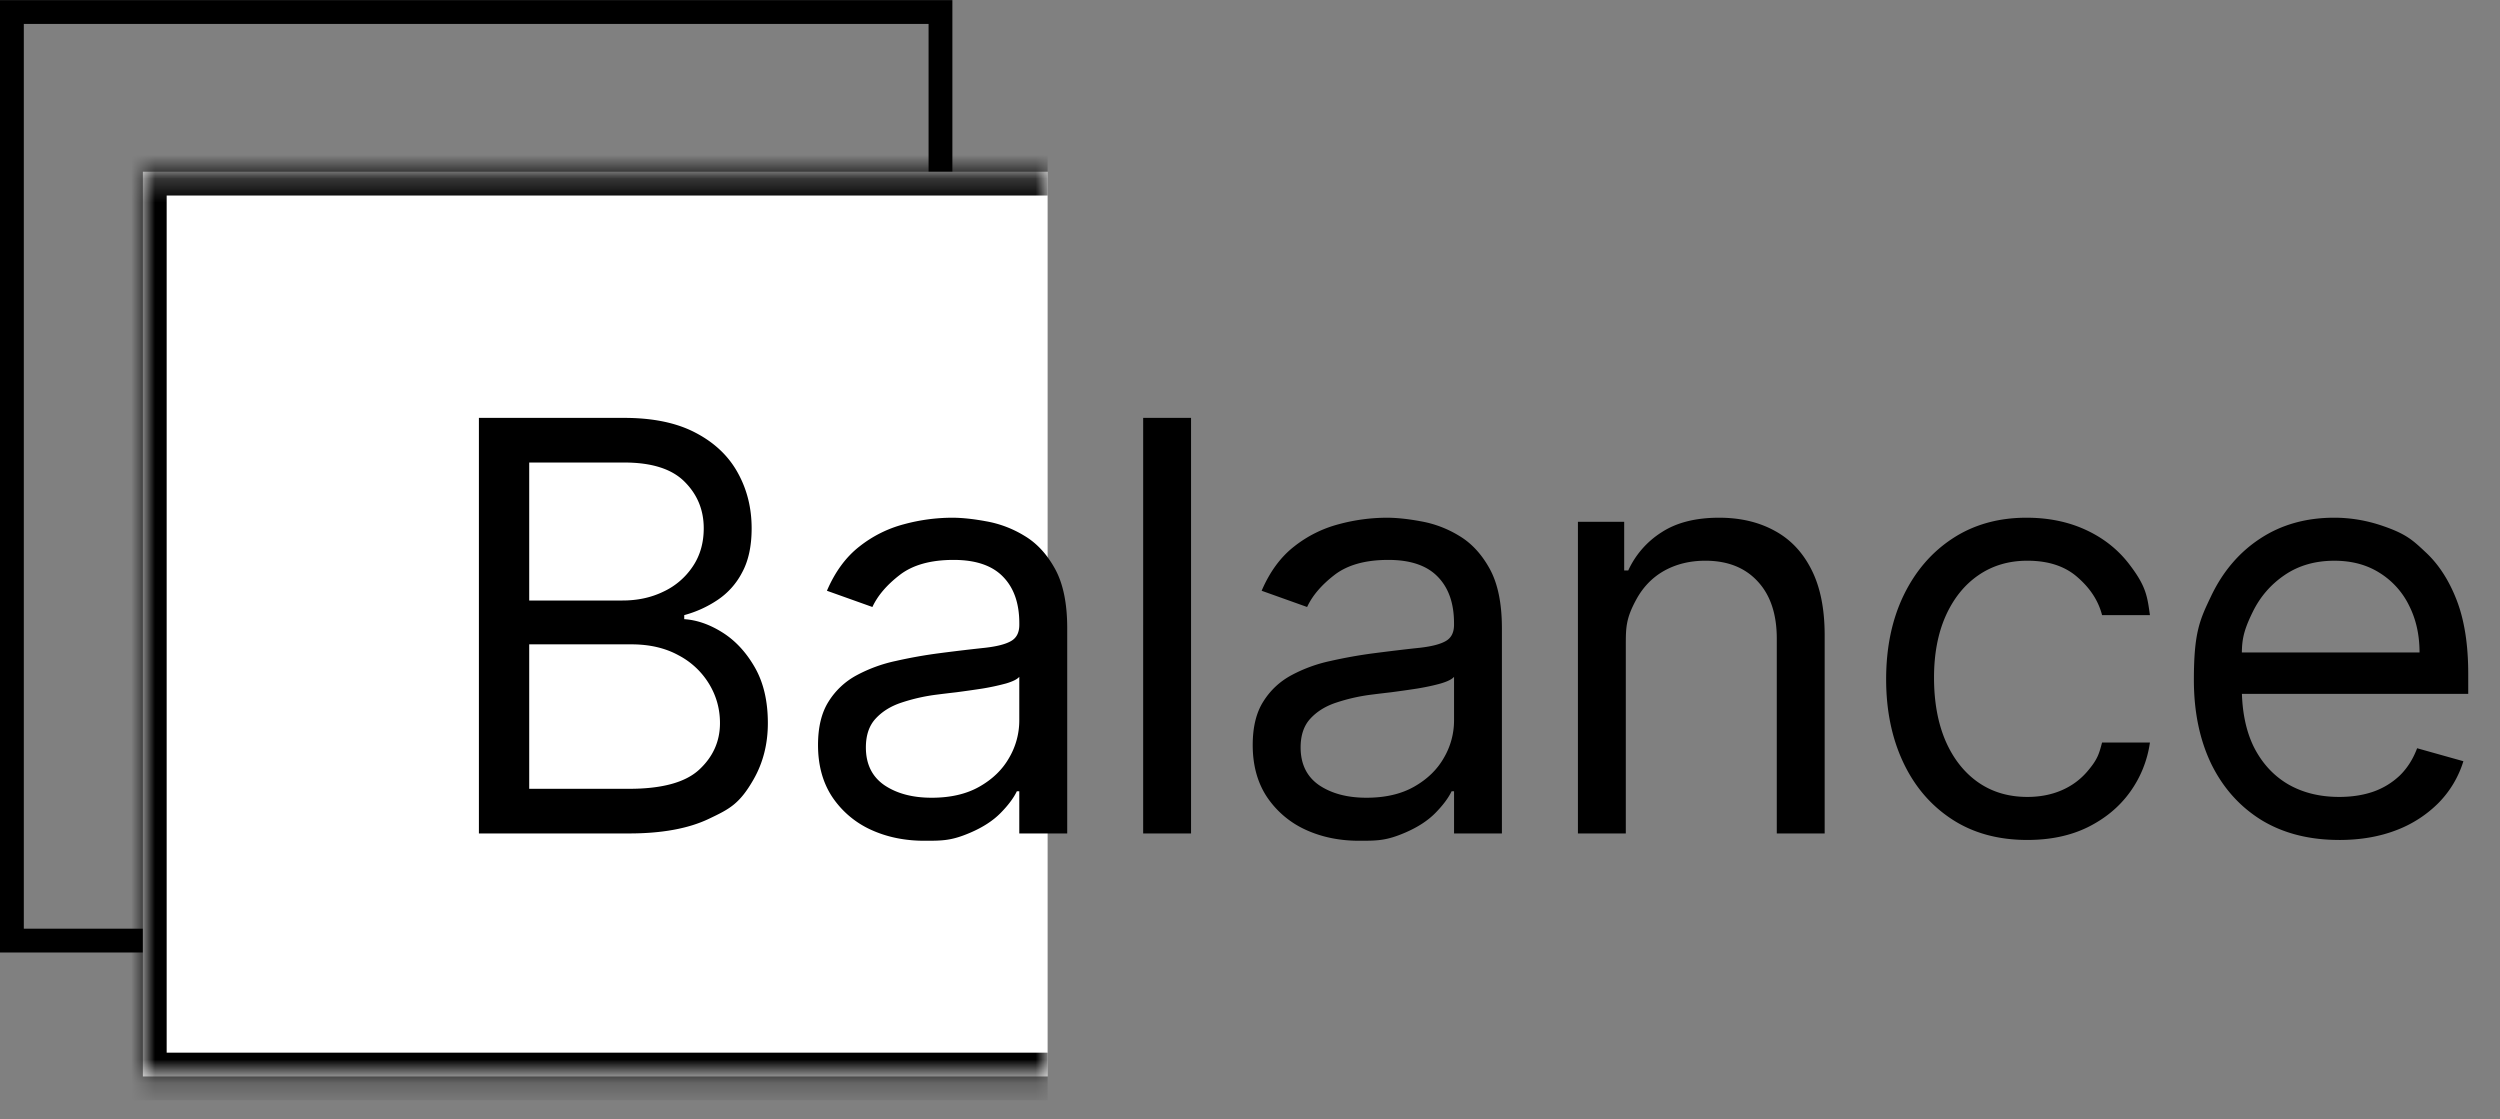 <svg xmlns="http://www.w3.org/2000/svg" fill="none" height="47" viewBox="0 0 105 47" width="105"><rect x="0" y="0" width="105" height="47" fill="#808080" stroke="none"/><mask id="a" fill="#fff"><path d="M6 7.212h38v38H6z"/></mask><path d="M.5.505h39v39H.5z" stroke="#000"/><path d="M6 7.212h38v38H6z" fill="#fff"/><g fill="#000"><path d="M6 7.212v-1H5v1zm0 38H5v1h1zm0-37h38v-2H6zm38 36H6v2h38zm-37 1v-38H5v38z" mask="url(#a)"/><path d="M20.114 35.005V17.551h6.102q1.824 0 3.008.63 1.185.622 1.765 1.68.58 1.047.58 2.326 0 1.125-.401 1.858a3.1 3.1 0 0 1-1.04 1.16 4.7 4.7 0 0 1-1.39.63v.17q.802.052 1.611.563.81.511 1.356 1.466.545.954.545 2.335 0 1.313-.597 2.36c-.597 1.048-1.025 1.254-1.883 1.663q-1.287.613-3.35.613zm2.113-1.875h4.194q2.07 0 2.94-.8.878-.81.878-1.961 0-.886-.452-1.636a3.27 3.27 0 0 0-1.287-1.21q-.836-.46-1.977-.46h-4.296zm0-7.909h3.92q.956 0 1.722-.375a3 3 0 0 0 1.228-1.056q.46-.683.46-1.603 0-1.15-.801-1.951-.801-.81-2.54-.81h-3.989zm16.596 10.091q-1.245 0-2.259-.469a3.9 3.9 0 0 1-1.61-1.372q-.597-.904-.597-2.181 0-1.125.443-1.824a3.13 3.13 0 0 1 1.185-1.108 6.2 6.2 0 0 1 1.636-.597 20 20 0 0 1 1.815-.324 82 82 0 0 1 1.935-.23q.75-.085 1.09-.281.35-.196.35-.682v-.068q0-1.261-.69-1.96-.682-.7-2.071-.7-1.44 0-2.259.631-.818.63-1.15 1.347l-1.91-.682q.512-1.193 1.364-1.858a5.1 5.1 0 0 1 1.875-.937 7.8 7.8 0 0 1 2.012-.273q.63 0 1.449.153a4.6 4.6 0 0 1 1.593.606q.776.46 1.287 1.389.512.93.512 2.488v8.625H42.81v-1.772h-.102q-.204.426-.682.912-.477.485-1.27.826c-.793.341-1.173.341-1.934.341m.306-1.807q1.194 0 2.012-.468.826-.47 1.244-1.21a3.1 3.1 0 0 0 .426-1.56v-1.841q-.127.153-.562.281a10 10 0 0 1-.989.213q-.554.085-1.082.154-.52.06-.844.102a7.7 7.7 0 0 0-1.466.332q-.673.221-1.09.674-.41.442-.41 1.21 0 1.048.776 1.585.783.528 1.985.528m10.896-15.954v17.454h-2.011V17.551zm7.056 17.761q-1.244 0-2.258-.469a3.9 3.9 0 0 1-1.611-1.372q-.597-.904-.597-2.181 0-1.125.444-1.824.443-.708 1.184-1.108a6.2 6.2 0 0 1 1.637-.597 20 20 0 0 1 1.815-.324q1.192-.153 1.935-.23.75-.085 1.09-.281.35-.196.35-.682v-.068q0-1.261-.69-1.96-.682-.7-2.071-.7-1.44 0-2.259.631-.818.63-1.15 1.347l-1.91-.682q.512-1.193 1.364-1.858a5.1 5.1 0 0 1 1.875-.937 7.8 7.8 0 0 1 2.011-.273q.63 0 1.45.153a4.6 4.6 0 0 1 1.593.606q.776.46 1.287 1.389.51.93.511 2.488v8.625h-2.01v-1.772h-.102q-.205.426-.682.912-.477.485-1.27.826c-.793.341-1.173.341-1.935.341m.307-1.807q1.194 0 2.012-.468.825-.47 1.244-1.21a3.1 3.1 0 0 0 .426-1.56v-1.841q-.128.153-.563.281-.426.12-.988.213-.554.085-1.083.154-.519.06-.843.102a7.7 7.7 0 0 0-1.466.332q-.675.221-1.091.674-.41.442-.41 1.21.001 1.048.776 1.585.785.528 1.986.528m10.896-6.375v7.875h-2.011v-13.09h1.943v2.045h.17a3.74 3.74 0 0 1 1.398-1.602q.938-.614 2.42-.614 1.33 0 2.327.546.998.536 1.551 1.636.555 1.091.554 2.761v8.318h-2.011v-8.181q0-1.543-.801-2.404-.8-.87-2.2-.87-.962 0-1.72.418-.75.418-1.185 1.22c-.435.801-.435 1.181-.435 1.942m16.866 8.148q-1.842 0-3.17-.87-1.33-.869-2.046-2.394t-.716-3.486q0-1.995.733-3.52.742-1.533 2.062-2.395 1.33-.87 3.103-.869 1.38 0 2.488.511 1.108.512 1.816 1.432c.708.92.764 1.33.877 2.148h-2.01q-.23-.895-1.024-1.585-.784-.7-2.113-.7-1.176 0-2.063.614-.877.606-1.372 1.713-.486 1.1-.486 2.583 0 1.517.477 2.642.486 1.125 1.364 1.747.886.622 2.08.622.784 0 1.423-.272.64-.273 1.082-.784c.442-.512.506-.75.631-1.228h2.011a4.66 4.66 0 0 1-.843 2.088q-.666.92-1.765 1.466-1.09.537-2.54.537m13.096 0q-1.89 0-3.264-.835-1.363-.845-2.105-2.352-.732-1.518-.733-3.529c0-2.01.245-2.523.733-3.545q.741-1.543 2.063-2.404 1.329-.87 3.102-.869 1.023 0 2.02.34c.997.34 1.27.598 1.815 1.109q.819.759 1.304 2.011t.486 3.085v.853h-10.09v-1.739h8.045q0-1.108-.443-1.977a3.34 3.34 0 0 0-1.244-1.372q-.801-.504-1.892-.503-1.201 0-2.08.596-.87.589-1.338 1.535c-.468.946-.468 1.306-.468 2.028v1.159q0 1.483.51 2.514.522 1.023 1.441 1.56.92.528 2.14.528.792 0 1.431-.221a3.1 3.1 0 0 0 1.117-.682q.468-.46.724-1.142l1.943.545a4.3 4.3 0 0 1-1.031 1.739 5 5 0 0 1-1.79 1.159q-1.065.41-2.395.41"/></g></svg>